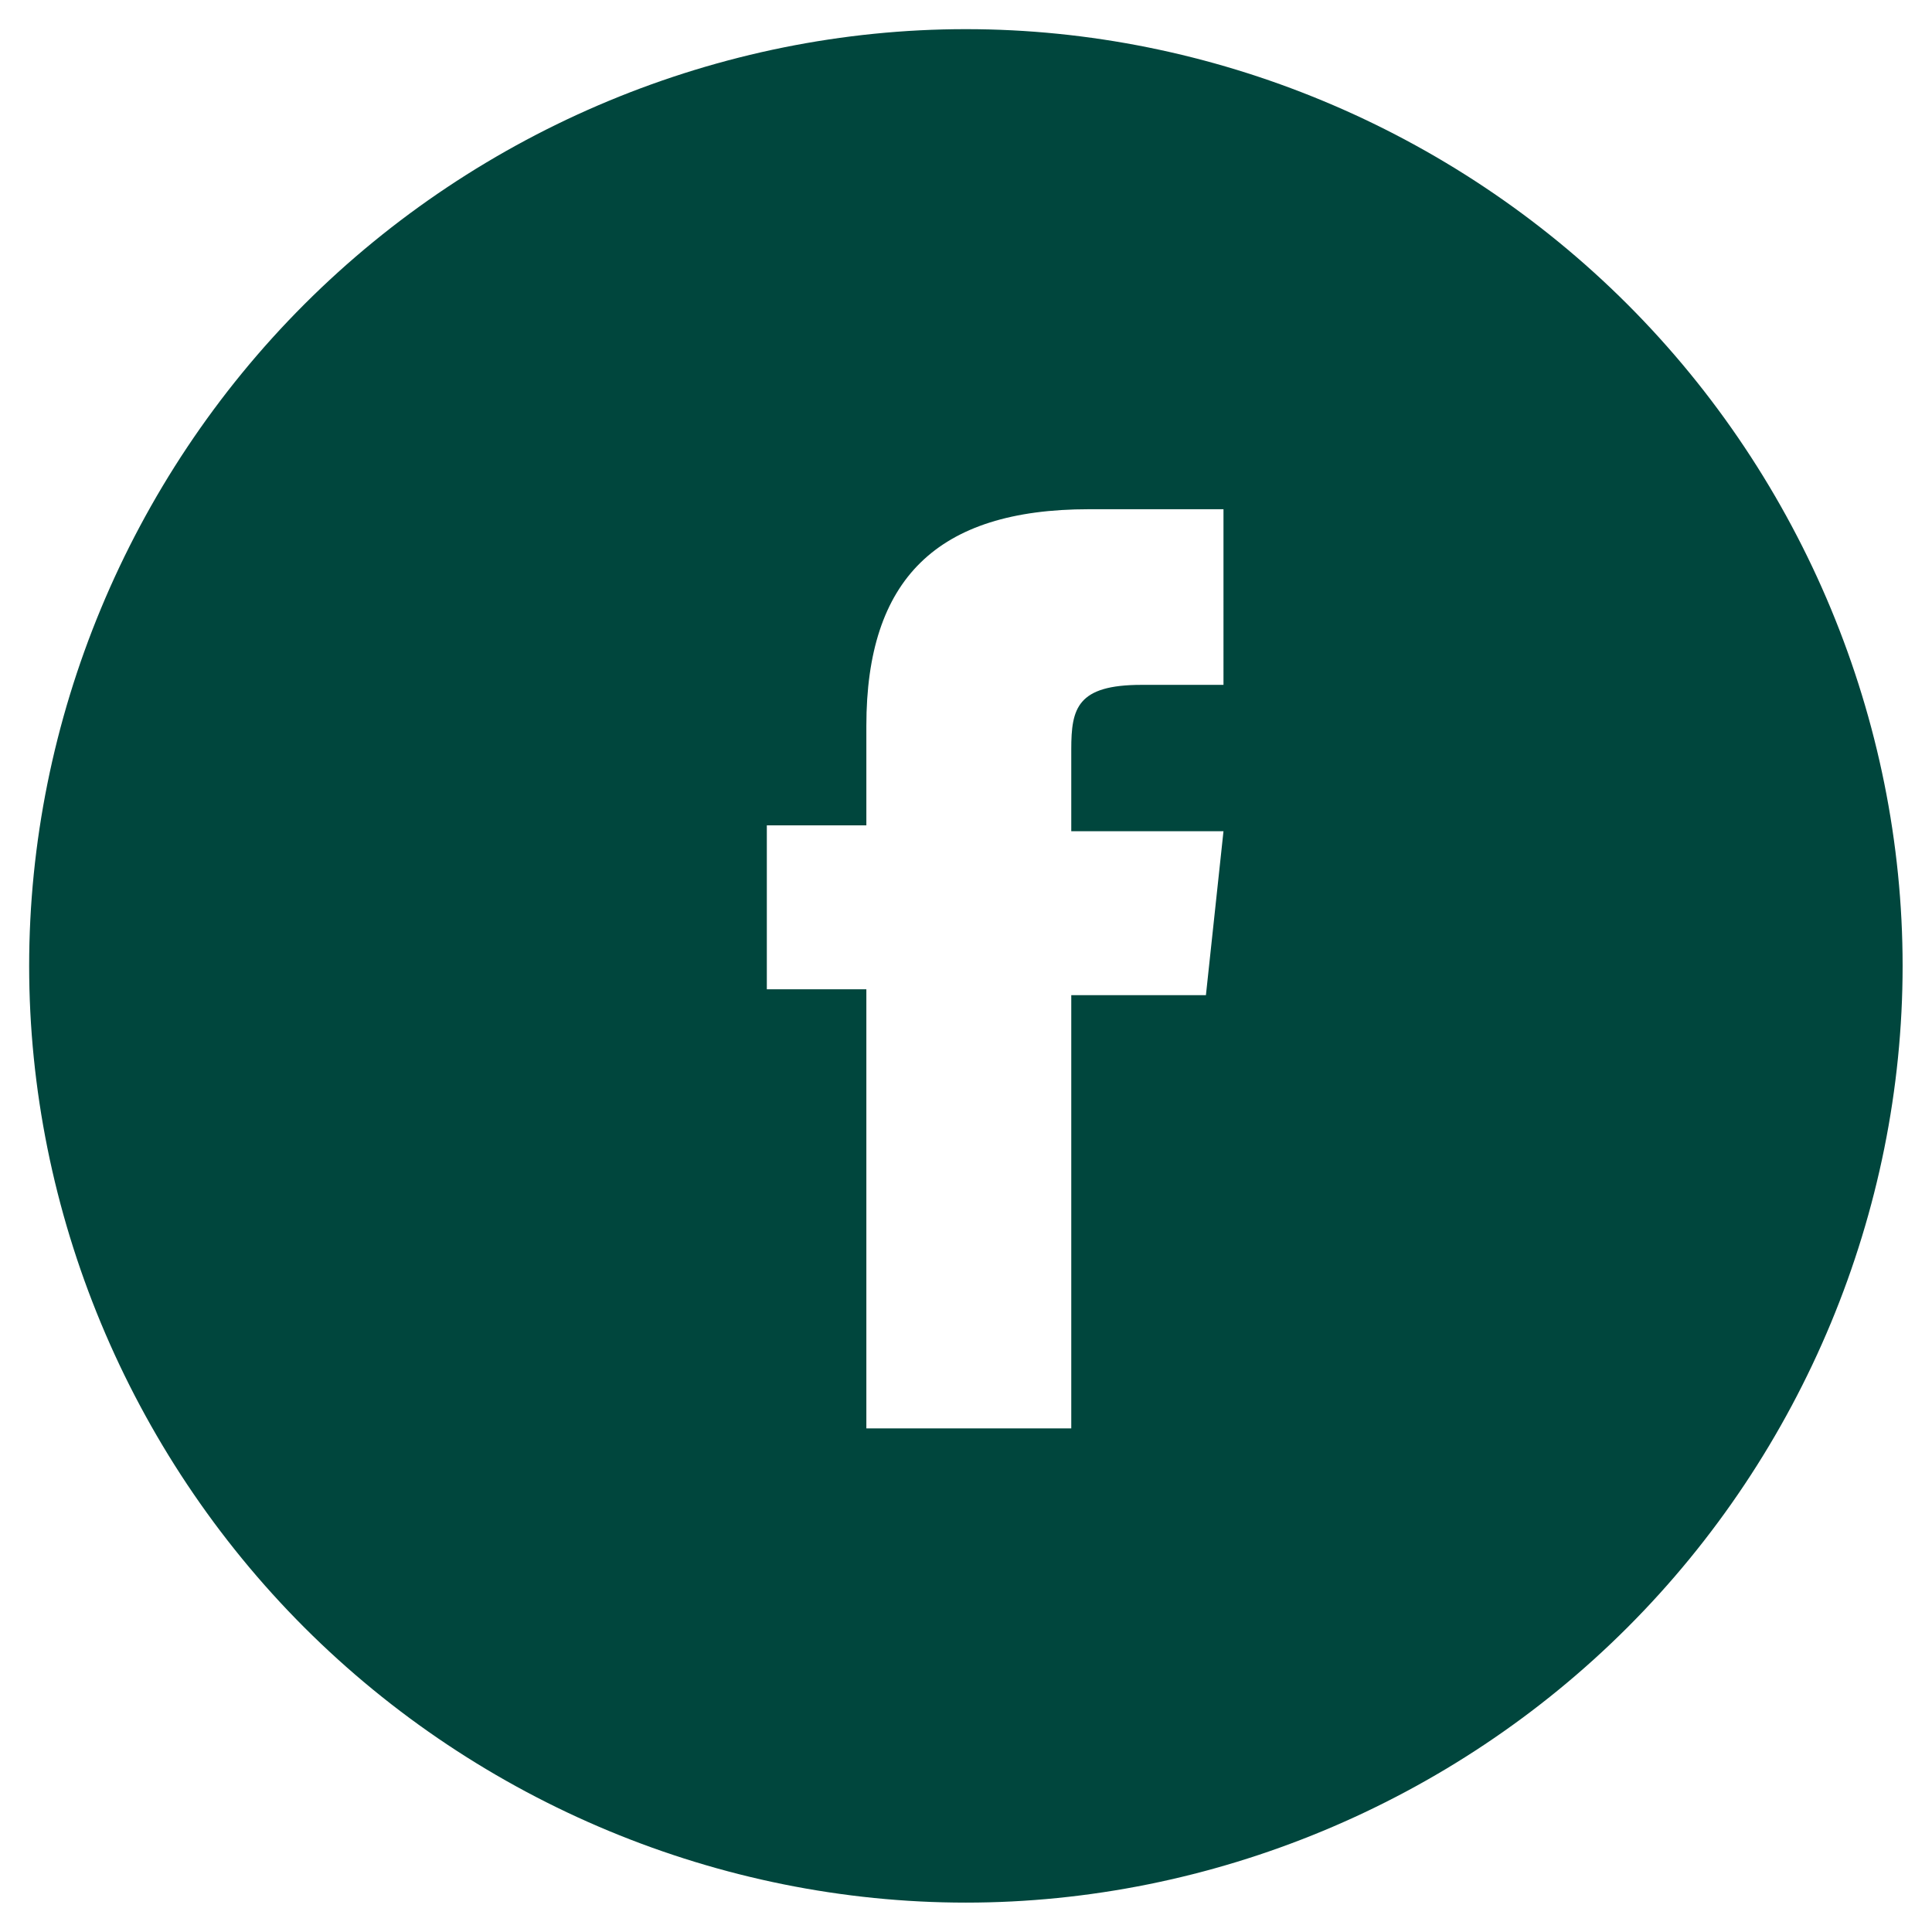 <?xml version="1.0" encoding="utf-8"?>
<!-- Generator: Adobe Illustrator 26.3.1, SVG Export Plug-In . SVG Version: 6.00 Build 0)  -->
<svg version="1.1" id="Layer_1" xmlns="http://www.w3.org/2000/svg" xmlns:xlink="http://www.w3.org/1999/xlink" x="0px" y="0px"
	 viewBox="0 0 33 33" style="enable-background:new 0 0 33 33;" xml:space="preserve">
<style type="text/css">
	.st0{fill:#00463D;}
</style>
<g id="Facebook_r" transform="translate(0.498 0.498)">
	<path id="Subtraction_1" class="st0" d="M16,32c-4.2,0-8.3-1.7-11.3-4.7C1.7,24.3,0,20.2,0,16c0-4.2,1.7-8.3,4.7-11.3
		C7.7,1.7,11.8,0,16,0c4.2,0,8.3,1.7,11.3,4.7c3,3,4.7,7.1,4.7,11.3c0,4.2-1.7,8.3-4.7,11.3C24.3,30.3,20.2,32,16,32z M14.3,16.5
		v7.4h3.5v-7.4h2.3l0.3-2.8h-2.6l0-1.4c0-0.7,0.1-1.1,1.2-1.1h1.4V8.2h-2.3c-2.6,0-3.8,1.2-3.8,3.7v1.7h-1.7v2.8H14.3z"/>
</g>
</svg>
